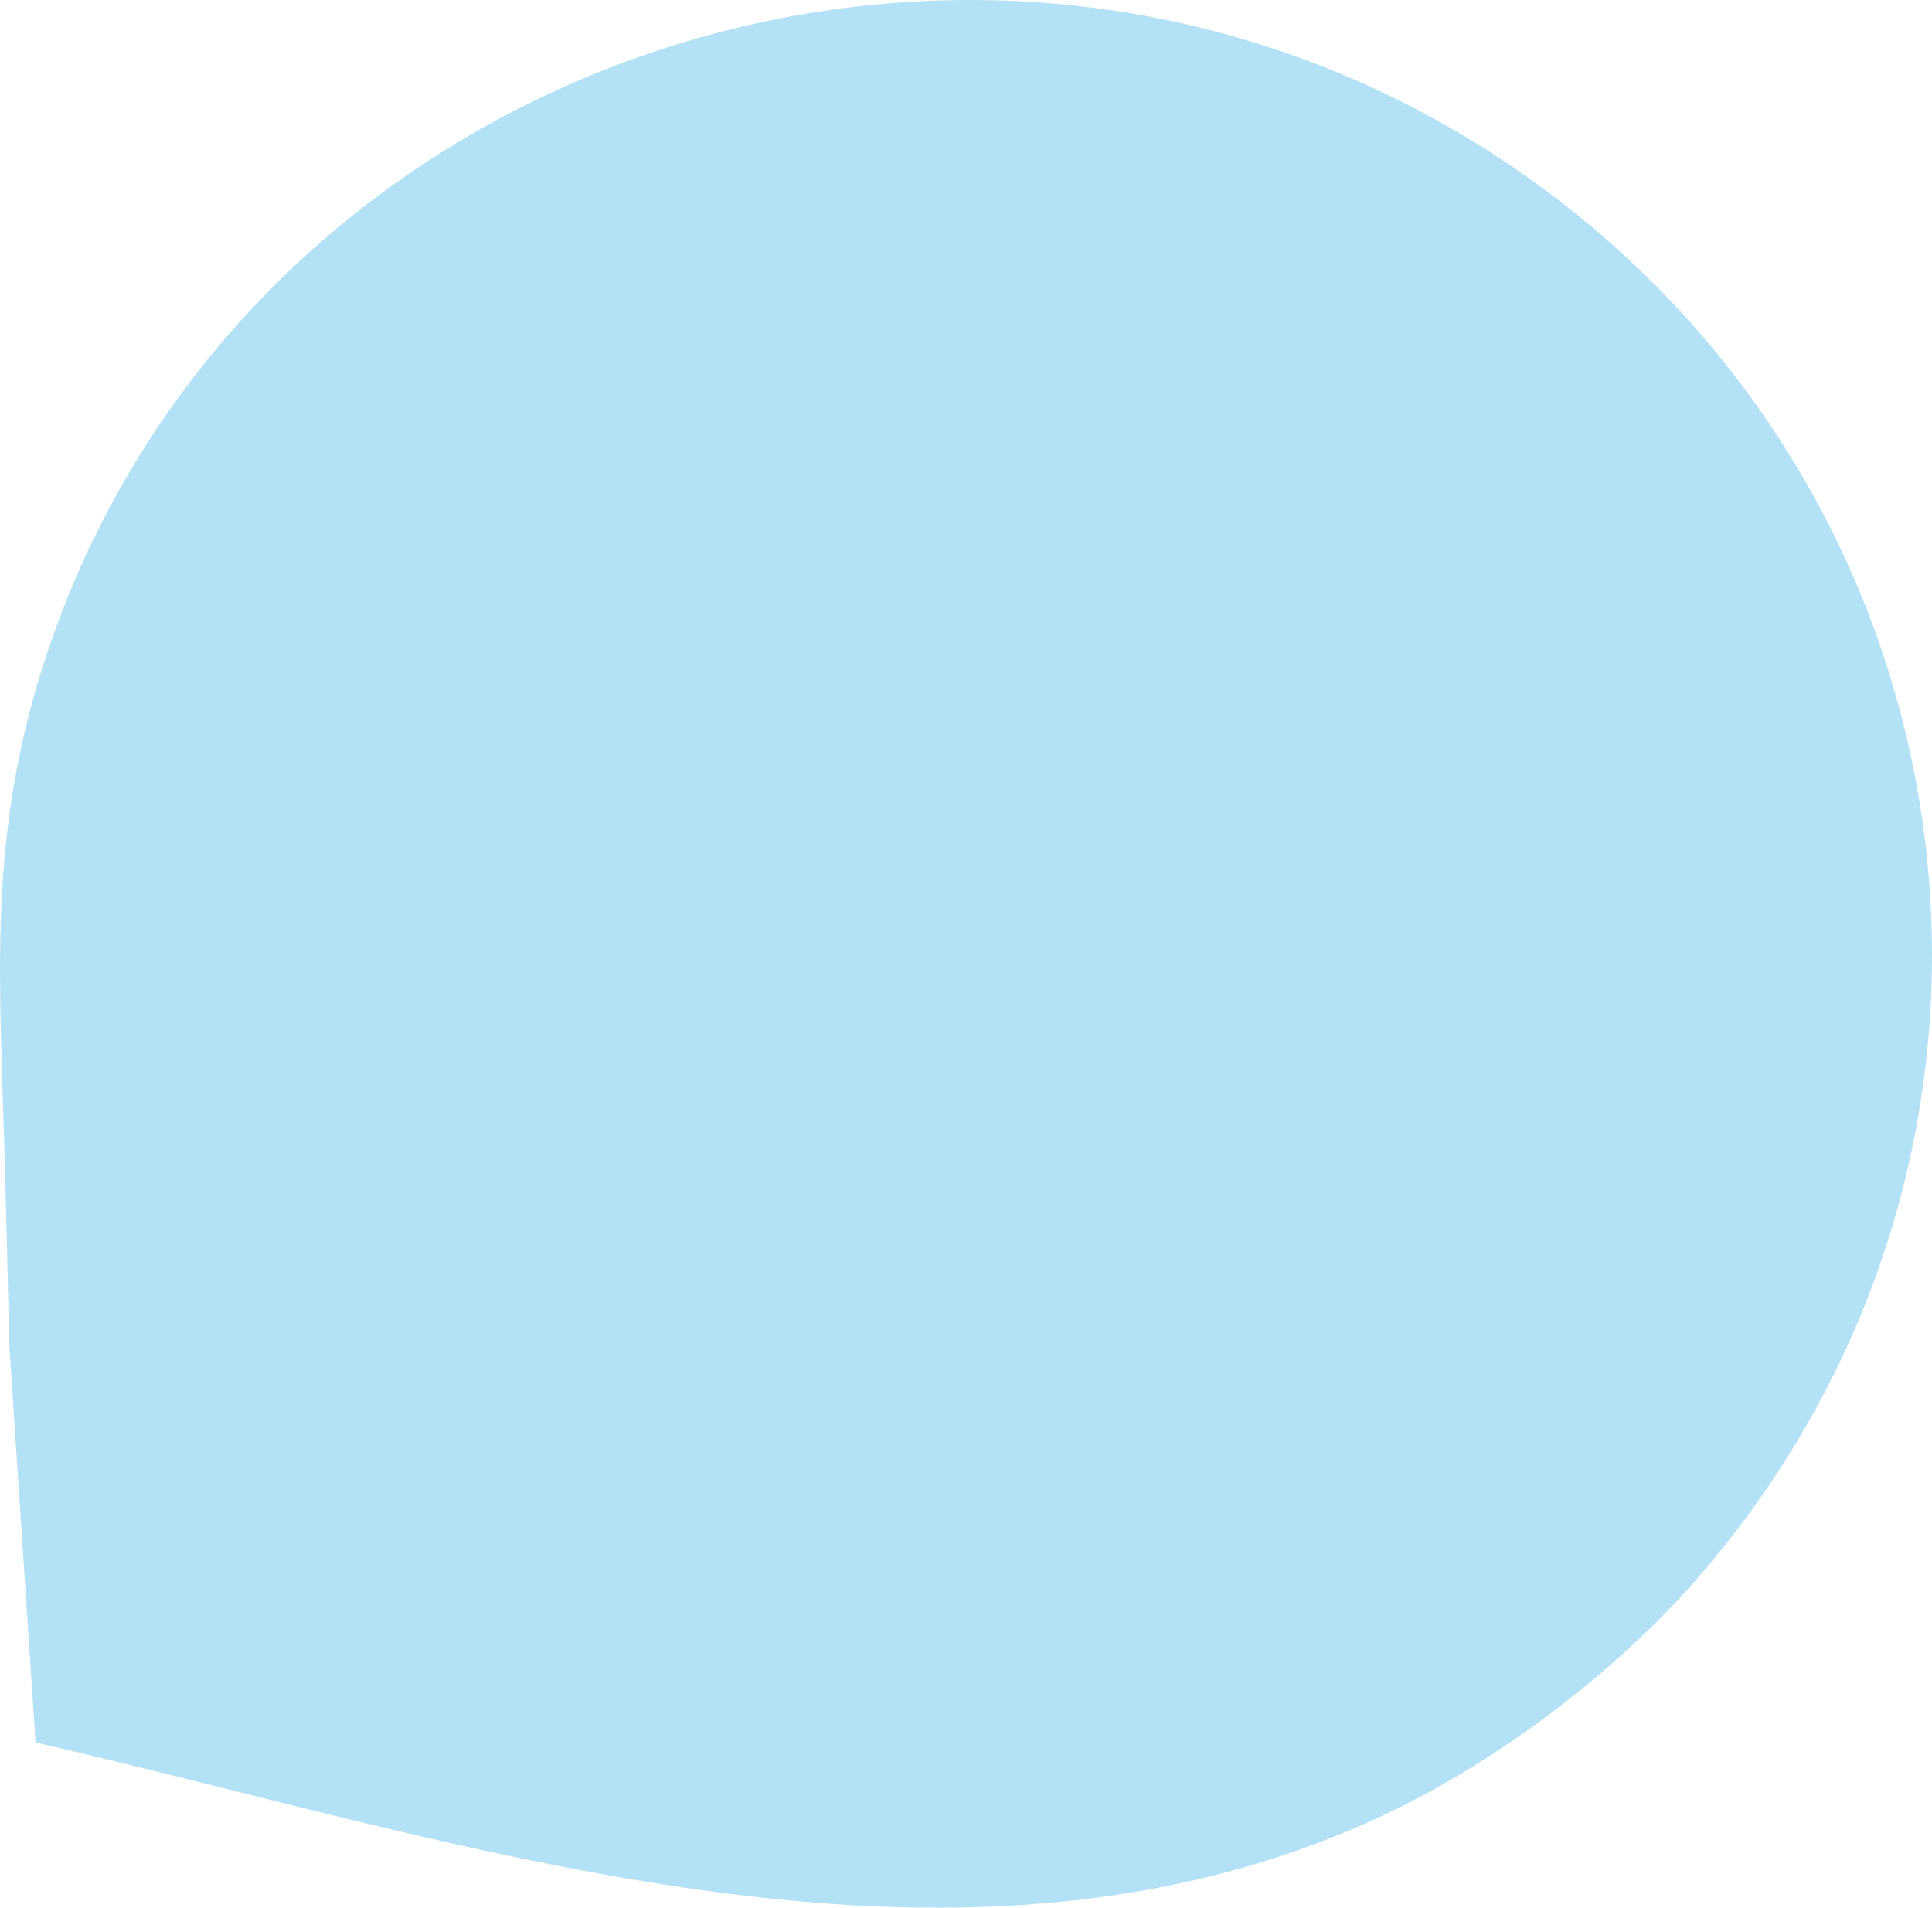 <?xml version="1.0" encoding="UTF-8"?>
<svg xmlns="http://www.w3.org/2000/svg" width="478" height="472" viewBox="0 0 478 472" fill="none">
  <path d="M420.011 390.448C399.29 414.285 369.158 436.862 340.374 450.015C234.599 498.331 115.068 455.458 8.789 431.129L2.277 332.443C1.937 316.052 1.533 299.661 1.055 283.27C-0.129 242.437 -2.611 209.327 9.255 169.238C54.906 15.054 242.233 -49.087 374.839 41.713C491.271 121.438 513.114 283.333 420.011 390.448Z" fill="#009DE0" fill-opacity="0.3"></path>
</svg>
